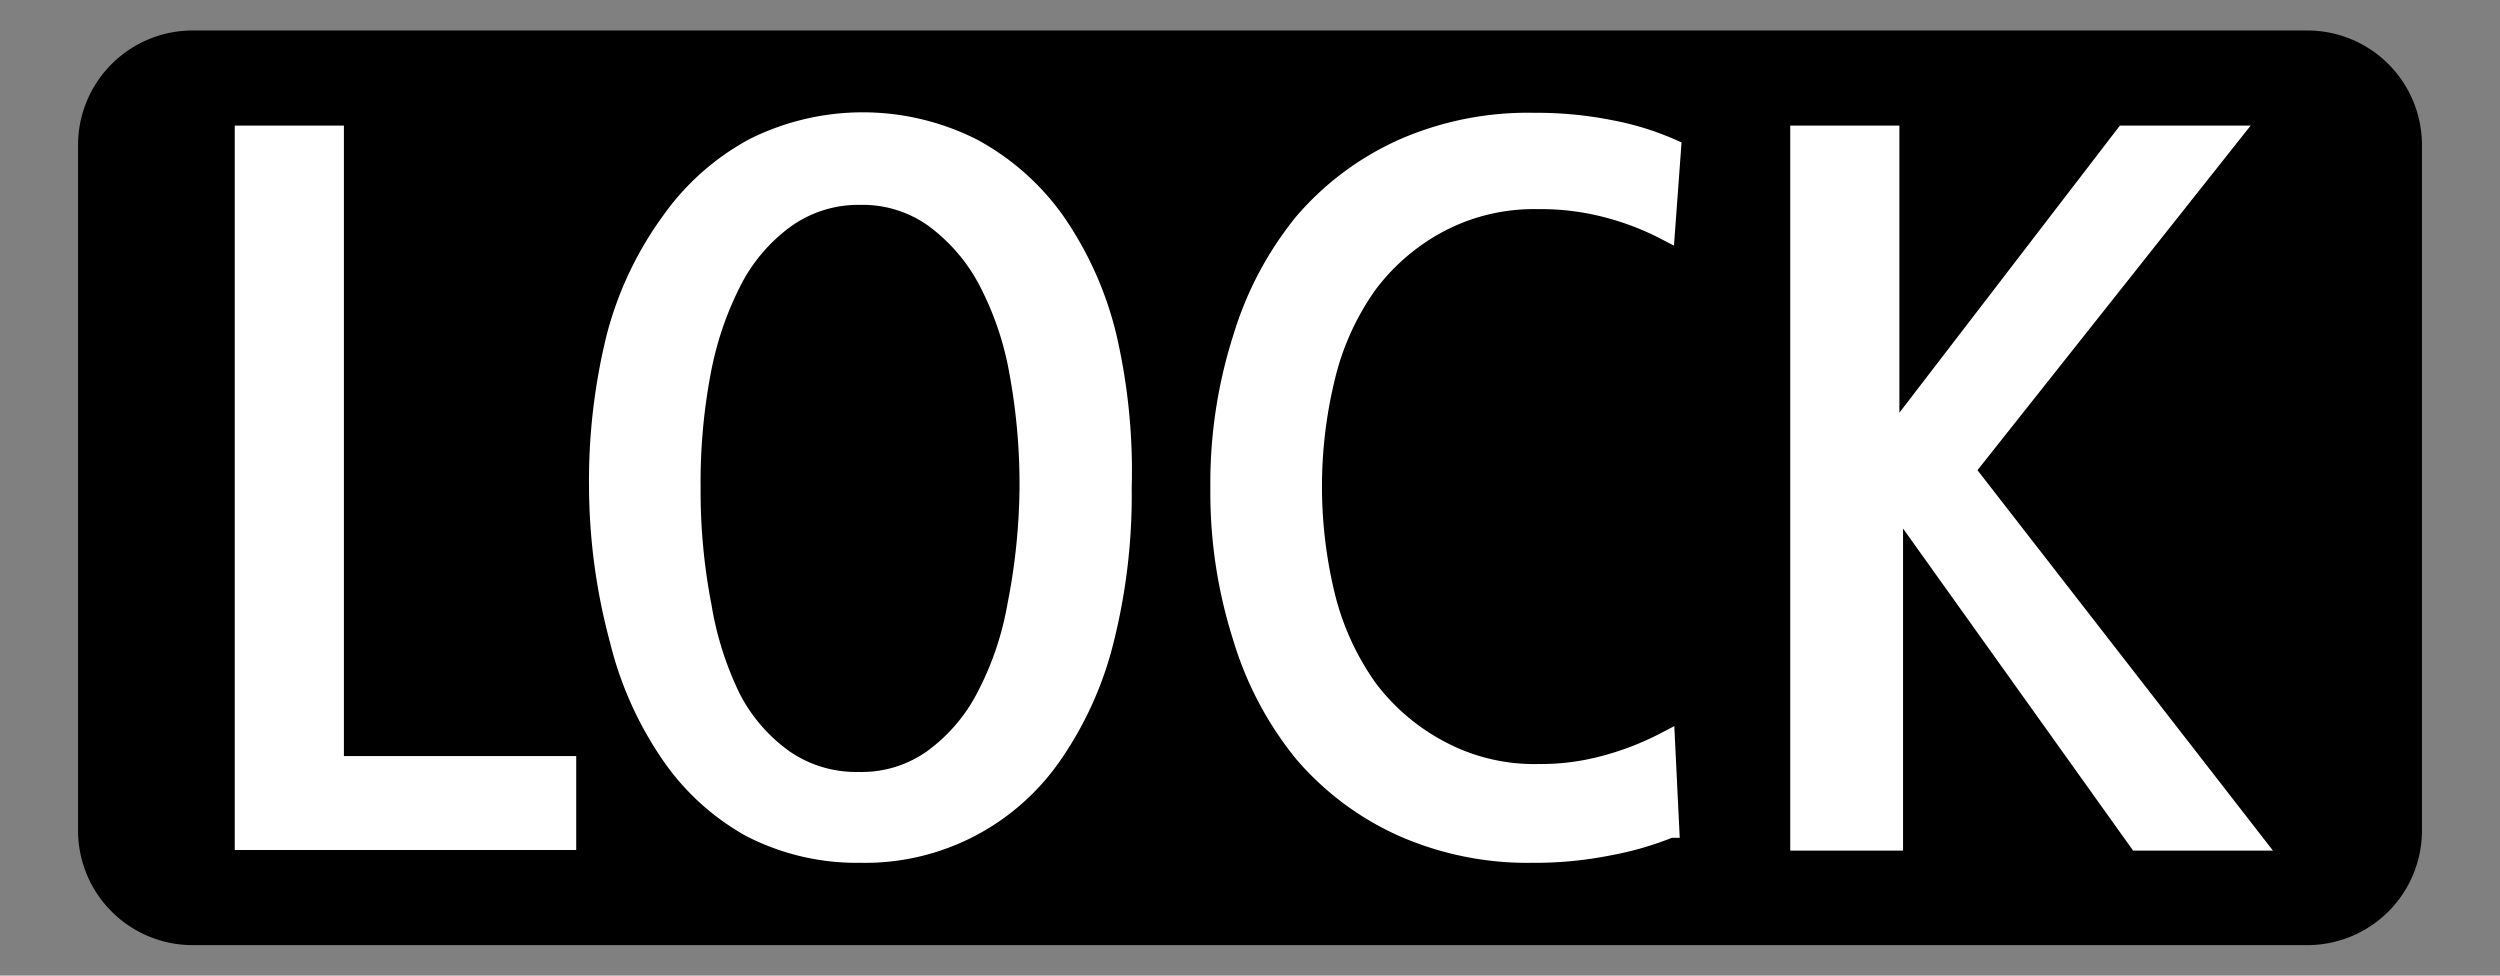 <svg id="レイヤー_1" data-name="レイヤー 1" xmlns="http://www.w3.org/2000/svg" width="41" height="16" viewBox="0 0 41 16">
  <rect x="0" y="0" width="41" height="16" fill="#808080" stroke="none"/>
  <defs>
    <style>
      .cls-1 {
        fill: none;
      }

      .cls-2 {
        fill: #fff;
        stroke: #fff;
        stroke-miterlimit: 10;
        stroke-width: 0.3px;
      }
    </style>
  </defs>
  <title>icon_multi-f-lock_bk</title>
  <rect class="cls-1" width="41" height="16"/>
  <path d="M37.84.5H3.16A1.88,1.88,0,0,0,1.28,2.38V13.63A1.88,1.88,0,0,0,3.16,15.5H37.84a1.88,1.88,0,0,0,1.88-1.87V2.38A1.88,1.88,0,0,0,37.84.5Z"/>
  <path class="cls-2" d="M9.3,13.79H4V2.21H5.49V12.55H9.3ZM18.41,8a9.77,9.77,0,0,1-.29,2.49,5.71,5.71,0,0,1-.85,1.89A3.74,3.74,0,0,1,14.11,14a3.81,3.81,0,0,1-1.8-.42A3.88,3.88,0,0,1,11,12.39a5.71,5.71,0,0,1-.85-1.89A9.79,9.79,0,0,1,9.81,8a9.8,9.8,0,0,1,.29-2.49A5.63,5.63,0,0,1,11,3.62a4,4,0,0,1,1.35-1.2,4,4,0,0,1,3.6,0,4,4,0,0,1,1.36,1.2,5.63,5.63,0,0,1,.85,1.89A9.78,9.78,0,0,1,18.41,8ZM16.87,8a10.16,10.16,0,0,0-.17-1.91,5.12,5.12,0,0,0-.52-1.51,3,3,0,0,0-.87-1,2,2,0,0,0-1.2-.37,2.05,2.05,0,0,0-1.21.37,2.87,2.87,0,0,0-.87,1,5.45,5.45,0,0,0-.52,1.51A9.7,9.7,0,0,0,11.34,8a9.89,9.89,0,0,0,.18,1.94A5.44,5.44,0,0,0,12,11.45a2.8,2.8,0,0,0,.87,1,2.07,2.07,0,0,0,1.21.36,2,2,0,0,0,1.2-.36,2.89,2.89,0,0,0,.87-1,5.11,5.11,0,0,0,.52-1.52A10.36,10.36,0,0,0,16.87,8Zm10.52,5.59a5.13,5.13,0,0,1-1,.29,6.18,6.18,0,0,1-1.26.12A5.08,5.08,0,0,1,23,13.57a4.64,4.64,0,0,1-1.63-1.22,5.51,5.51,0,0,1-1-1.89A7.8,7.8,0,0,1,20,8a7.81,7.81,0,0,1,.37-2.46,5.53,5.53,0,0,1,1-1.89A4.66,4.66,0,0,1,23,2.43,5.1,5.1,0,0,1,25.16,2a6.18,6.18,0,0,1,1.26.12,4.56,4.56,0,0,1,1,.31l-.1,1.36a4.57,4.57,0,0,0-1-.38,4.23,4.23,0,0,0-1.09-.13,3.32,3.32,0,0,0-1.62.38,3.53,3.53,0,0,0-1.17,1,4.37,4.37,0,0,0-.69,1.51,7.57,7.57,0,0,0,0,3.62,4.44,4.44,0,0,0,.69,1.5,3.55,3.55,0,0,0,1.17,1,3.27,3.27,0,0,0,1.62.39,4,4,0,0,0,1.09-.14,4.8,4.8,0,0,0,1-.39Zm9.58.21H35.06l-4-5.6h0v5.6H29.51V2.21H31v5h0l3.84-5H36.6l-4.36,5.5Z"/>
</svg>
